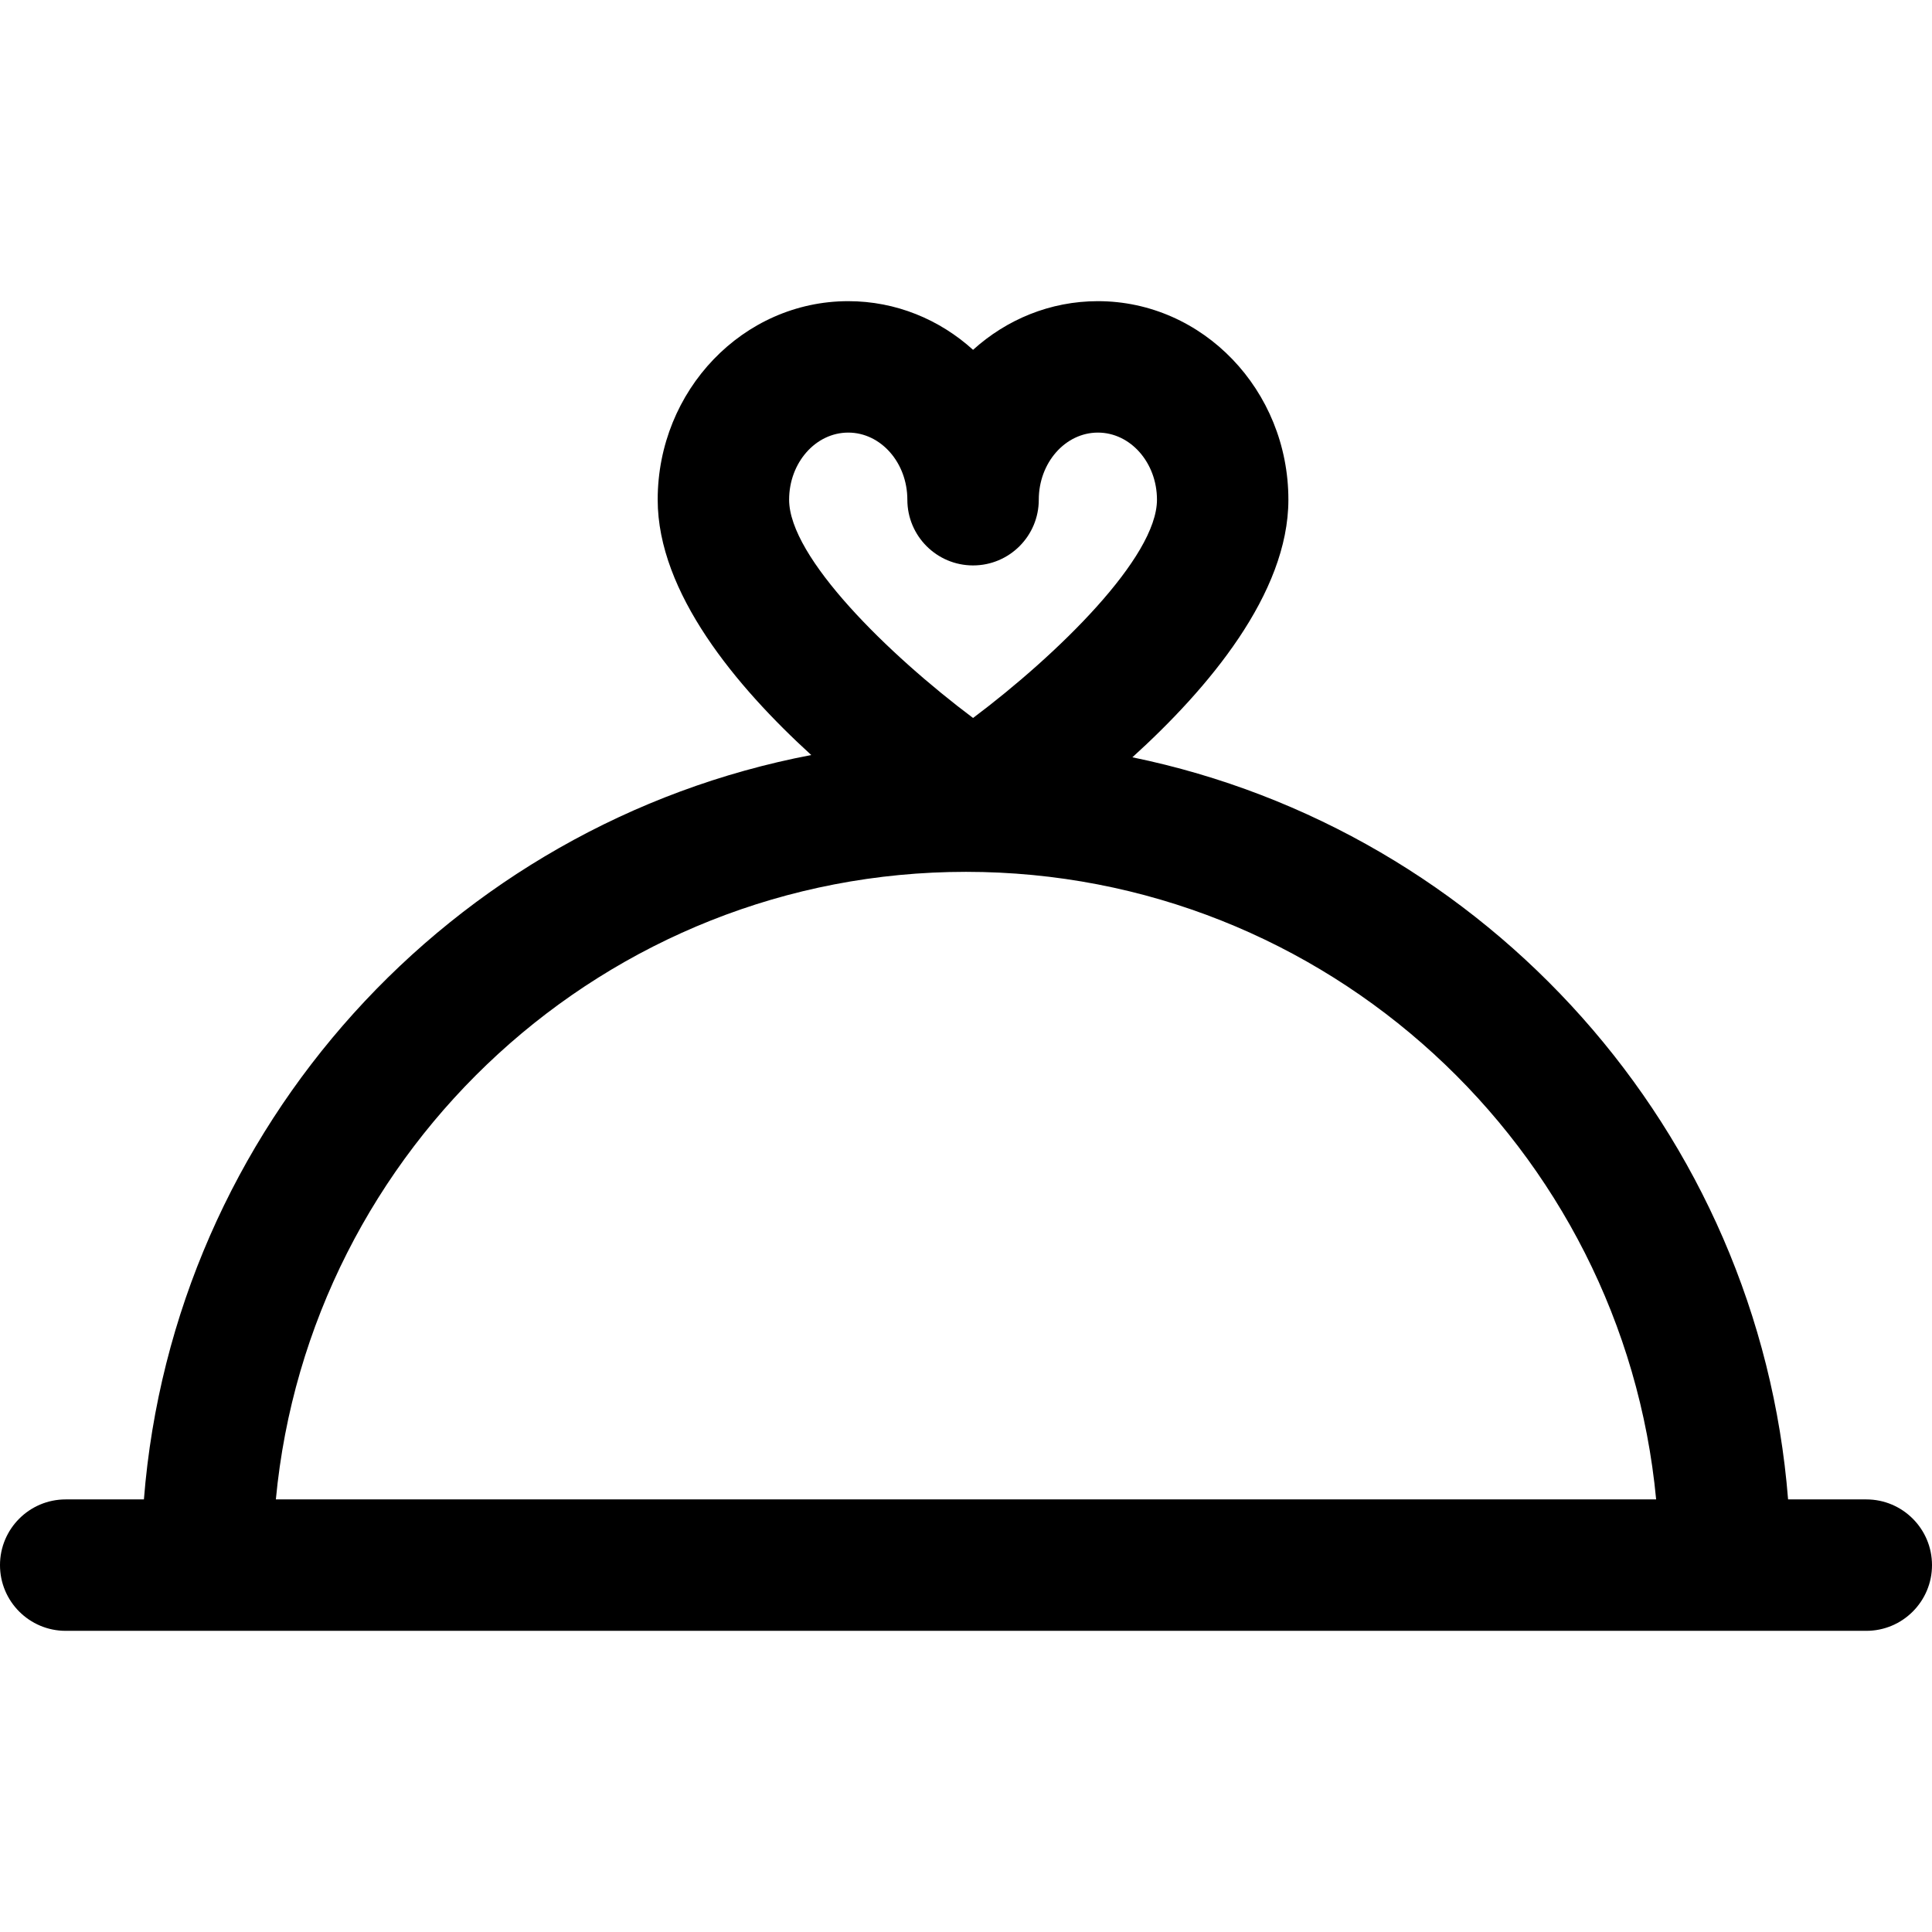 <?xml version='1.0' encoding='iso-8859-1'?>
<!DOCTYPE svg PUBLIC '-//W3C//DTD SVG 1.1//EN' 'http://www.w3.org/Graphics/SVG/1.1/DTD/svg11.dtd'>
<!-- Uploaded to: SVG Repo, www.svgrepo.com, Generator: SVG Repo Mixer Tools -->
<svg fill="#000000" height="800px" width="800px" version="1.1" xmlns="http://www.w3.org/2000/svg" viewBox="0 0 297 297" xmlns:xlink="http://www.w3.org/1999/xlink" enable-background="new 0 0 297 297">
  <path d="m286.898,230.499h-12.022c-4.484-56.614-46.317-102.879-100.798-114.083 11.632-10.545 23.982-25.141 23.982-39.598 0-16.829-13.137-30.521-29.284-30.521-7.333,0-14.046,2.822-19.189,7.48-5.143-4.658-11.855-7.48-19.188-7.48-16.153,0-29.294,13.692-29.294,30.521 0,14.302 12.085,28.734 23.607,39.251-55.349,10.552-98.056,57.198-102.588,114.43h-12.022c-5.579,0-10.102,4.524-10.102,10.102 0,5.579 4.523,10.102 10.102,10.102h276.797c5.578,0 10.102-4.523 10.102-10.102-0.001-5.578-4.524-10.102-10.103-10.102zm-156.5-163.998c5.01,0 9.086,4.629 9.086,10.317 0,5.579 4.523,10.103 10.102,10.103 5.579,0 10.103-4.523 10.103-10.103 0-5.688 4.077-10.317 9.088-10.317 5.007,0 9.08,4.629 9.08,10.317 0,8.868-15.299,23.818-28.271,33.554-12.975-9.734-28.277-24.685-28.277-33.554-0.001-5.688 4.077-10.317 9.089-10.317zm18.102,67.524c55.358,0 100.987,42.429 106.093,96.474h-212.186c5.106-54.045 50.735-96.474 106.093-96.474z"/>
</svg>